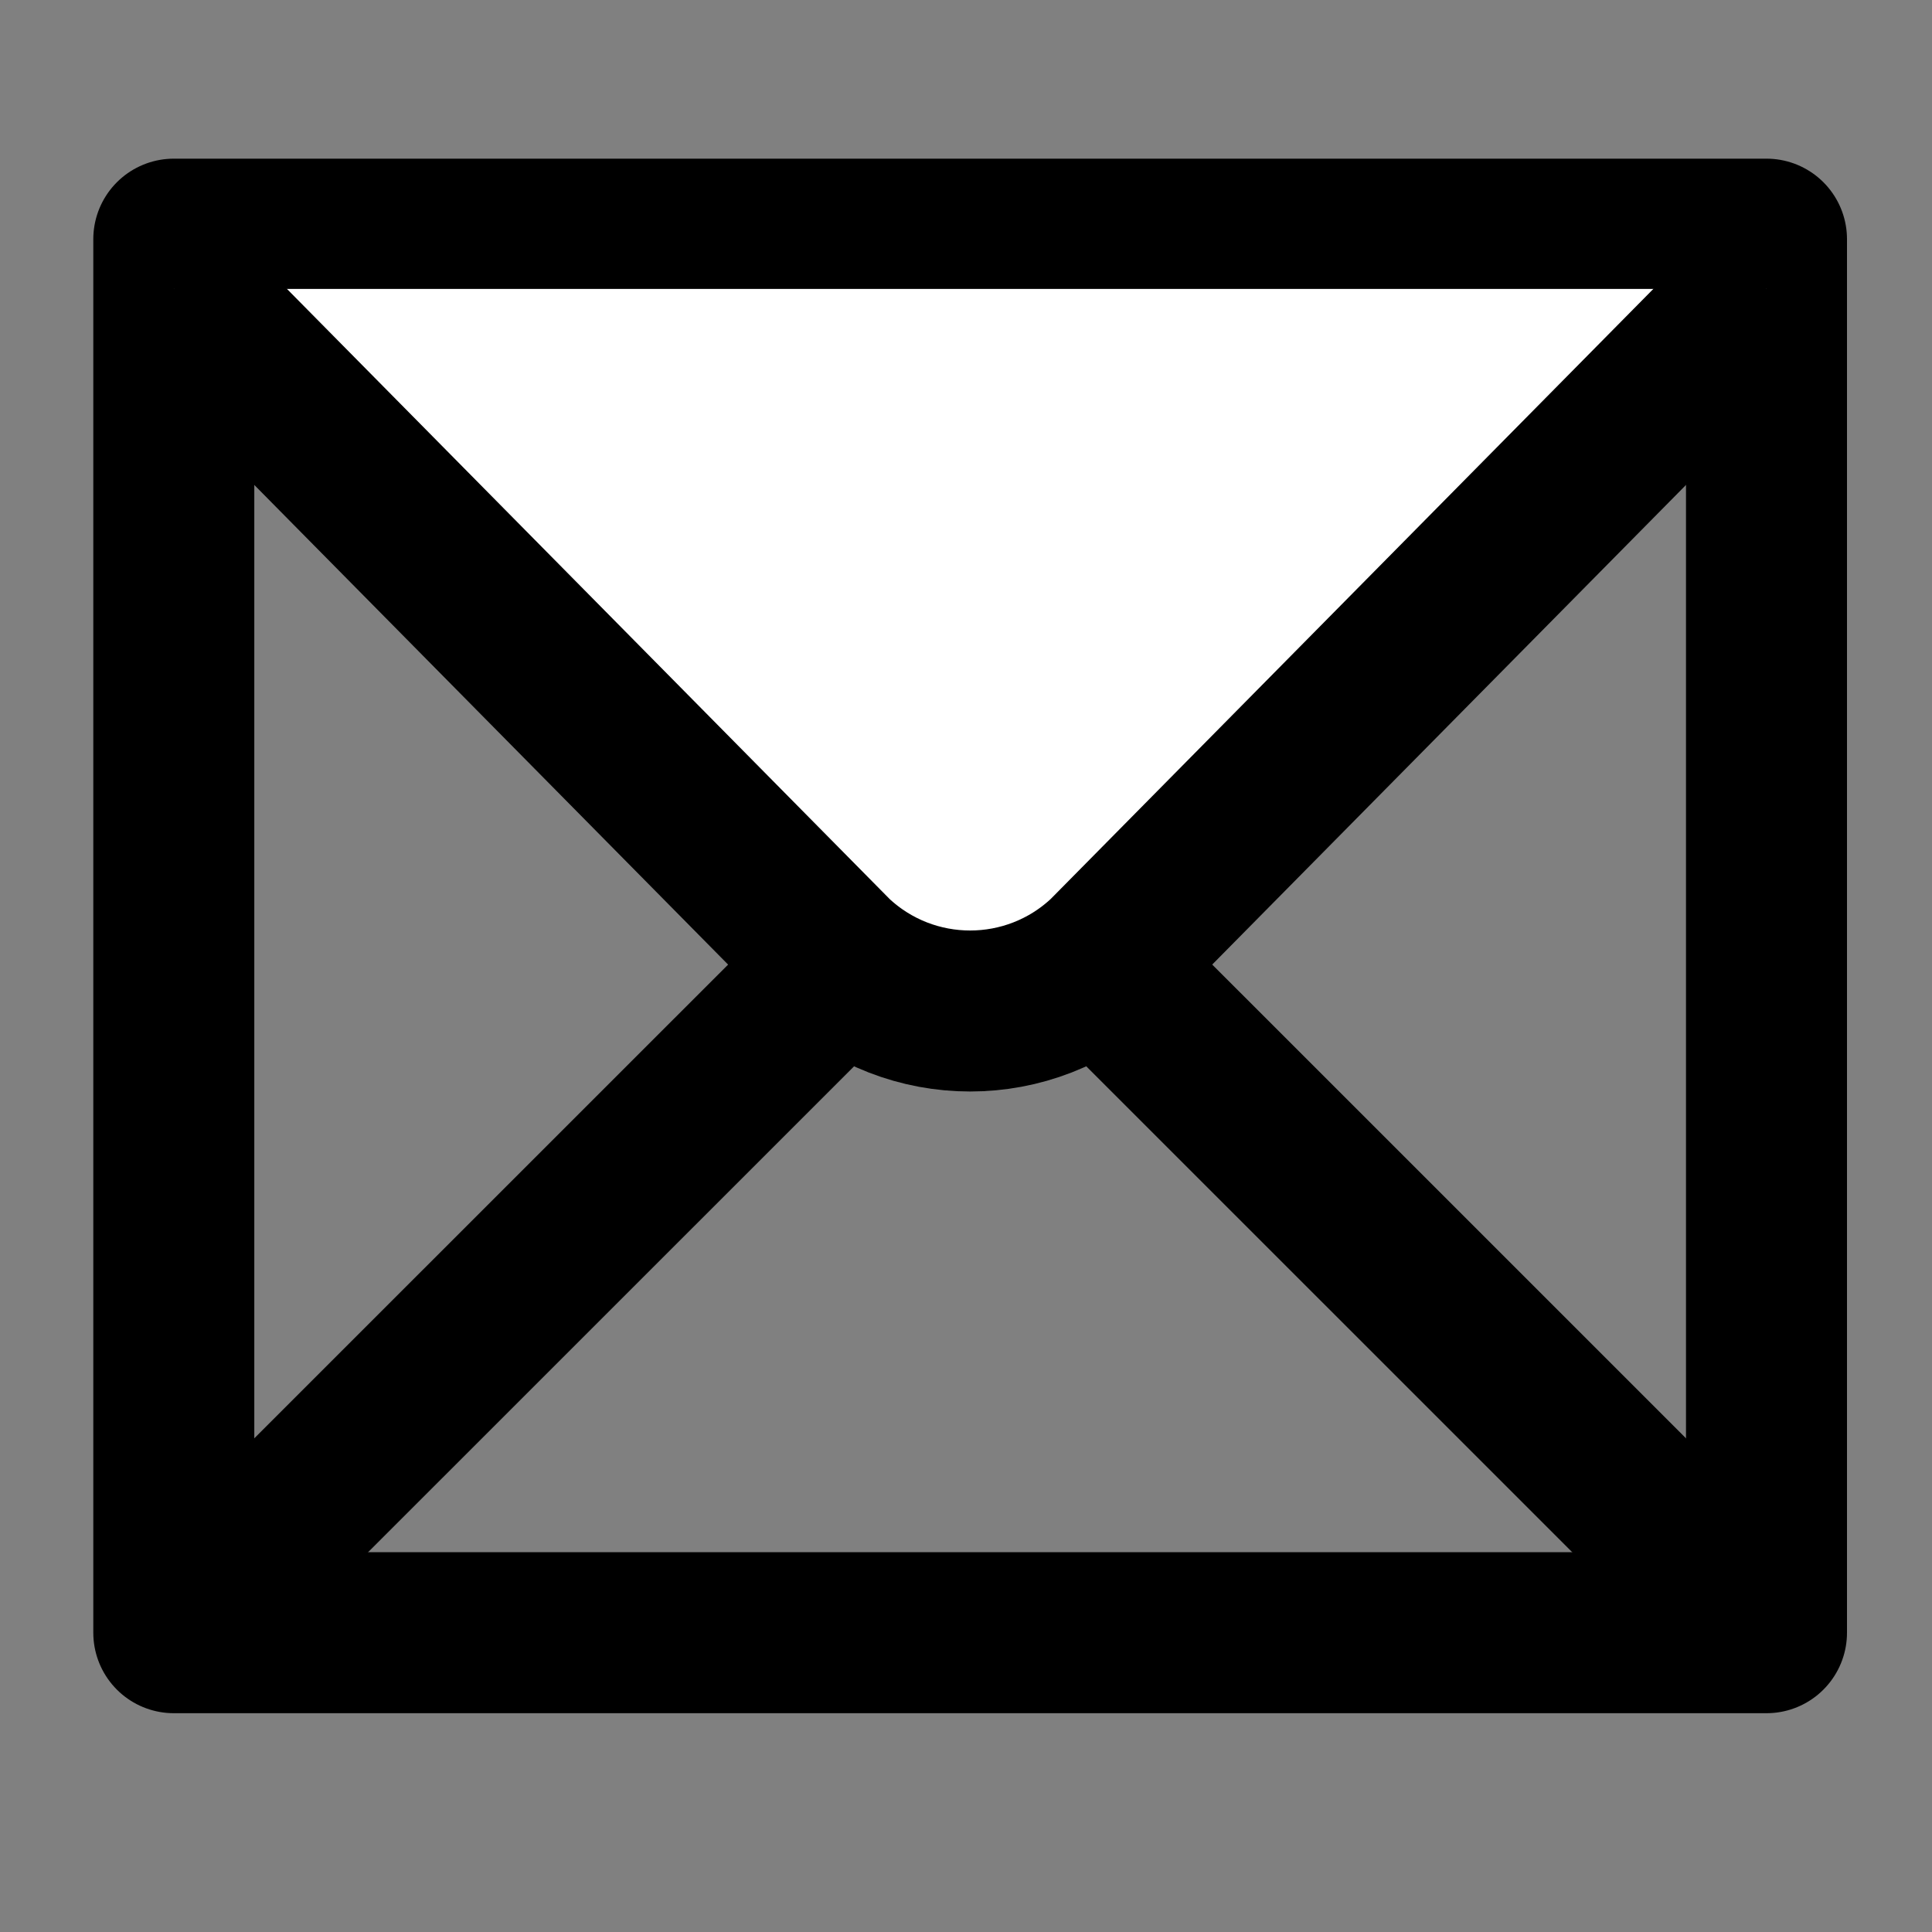 <?xml version="1.0" encoding="utf-8"?>
<!-- Generator: Adobe Illustrator 16.0.0, SVG Export Plug-In . SVG Version: 6.00 Build 0)  -->
<!DOCTYPE svg PUBLIC "-//W3C//DTD SVG 1.1//EN" "http://www.w3.org/Graphics/SVG/1.1/DTD/svg11.dtd">
<svg version="1.1" id="Layer_1" xmlns="http://www.w3.org/2000/svg" xmlns:xlink="http://www.w3.org/1999/xlink" x="0px" y="0px"
	 width="24px" height="24px" viewBox="0 0 24 24" enable-background="new 0 0 24 24" xml:space="preserve">
<rect x="0" y="0" width="24" height="24" fill="#808080" stroke="none"/>
<path display="none" fill="none" stroke="#000000" stroke-width="2" stroke-linecap="round" stroke-linejoin="round" d="M22,16.92v3
	c0.004,1.104-0.887,2.004-1.992,2.008c-0.063,0-0.125-0.002-0.188-0.008c-3.078-0.334-6.033-1.386-8.63-3.07
	c-2.416-1.535-4.465-3.584-6-6C3.5,10.241,2.448,7.271,2.12,4.18c-0.1-1.1,0.712-2.073,1.812-2.172C3.991,2.003,4.05,2,4.11,2h3
	c1.004-0.01,1.86,0.726,2,1.72c0.127,0.96,0.362,1.903,0.7,2.811c0.275,0.73,0.099,1.555-0.45,2.11L8.09,9.91
	c1.424,2.503,3.497,4.576,6,6l1.27-1.27c0.556-0.55,1.38-0.726,2.111-0.451c0.906,0.339,1.85,0.574,2.809,0.701
	C21.285,15.031,22.025,15.904,22,16.92z"/>
<rect x="2.159" y="2.971" fill="none" stroke="#000000" stroke-width="2" stroke-linejoin="round" stroke-miterlimit="10" width="19.785" height="17.311"/>
<polyline fill="none" stroke="#000000" stroke-width="2" stroke-linejoin="round" stroke-miterlimit="10" points="2.159,20.281 
	12.052,10.39 21.944,20.281 "/>
<path fill="#FFFFFF" stroke="#000000" stroke-width="2" stroke-linejoin="round" stroke-miterlimit="10" d="M2.159,3.589
	l8.197,8.298c0.953,0.896,2.438,0.896,3.391,0l8.197-8.298"/>
</svg>
